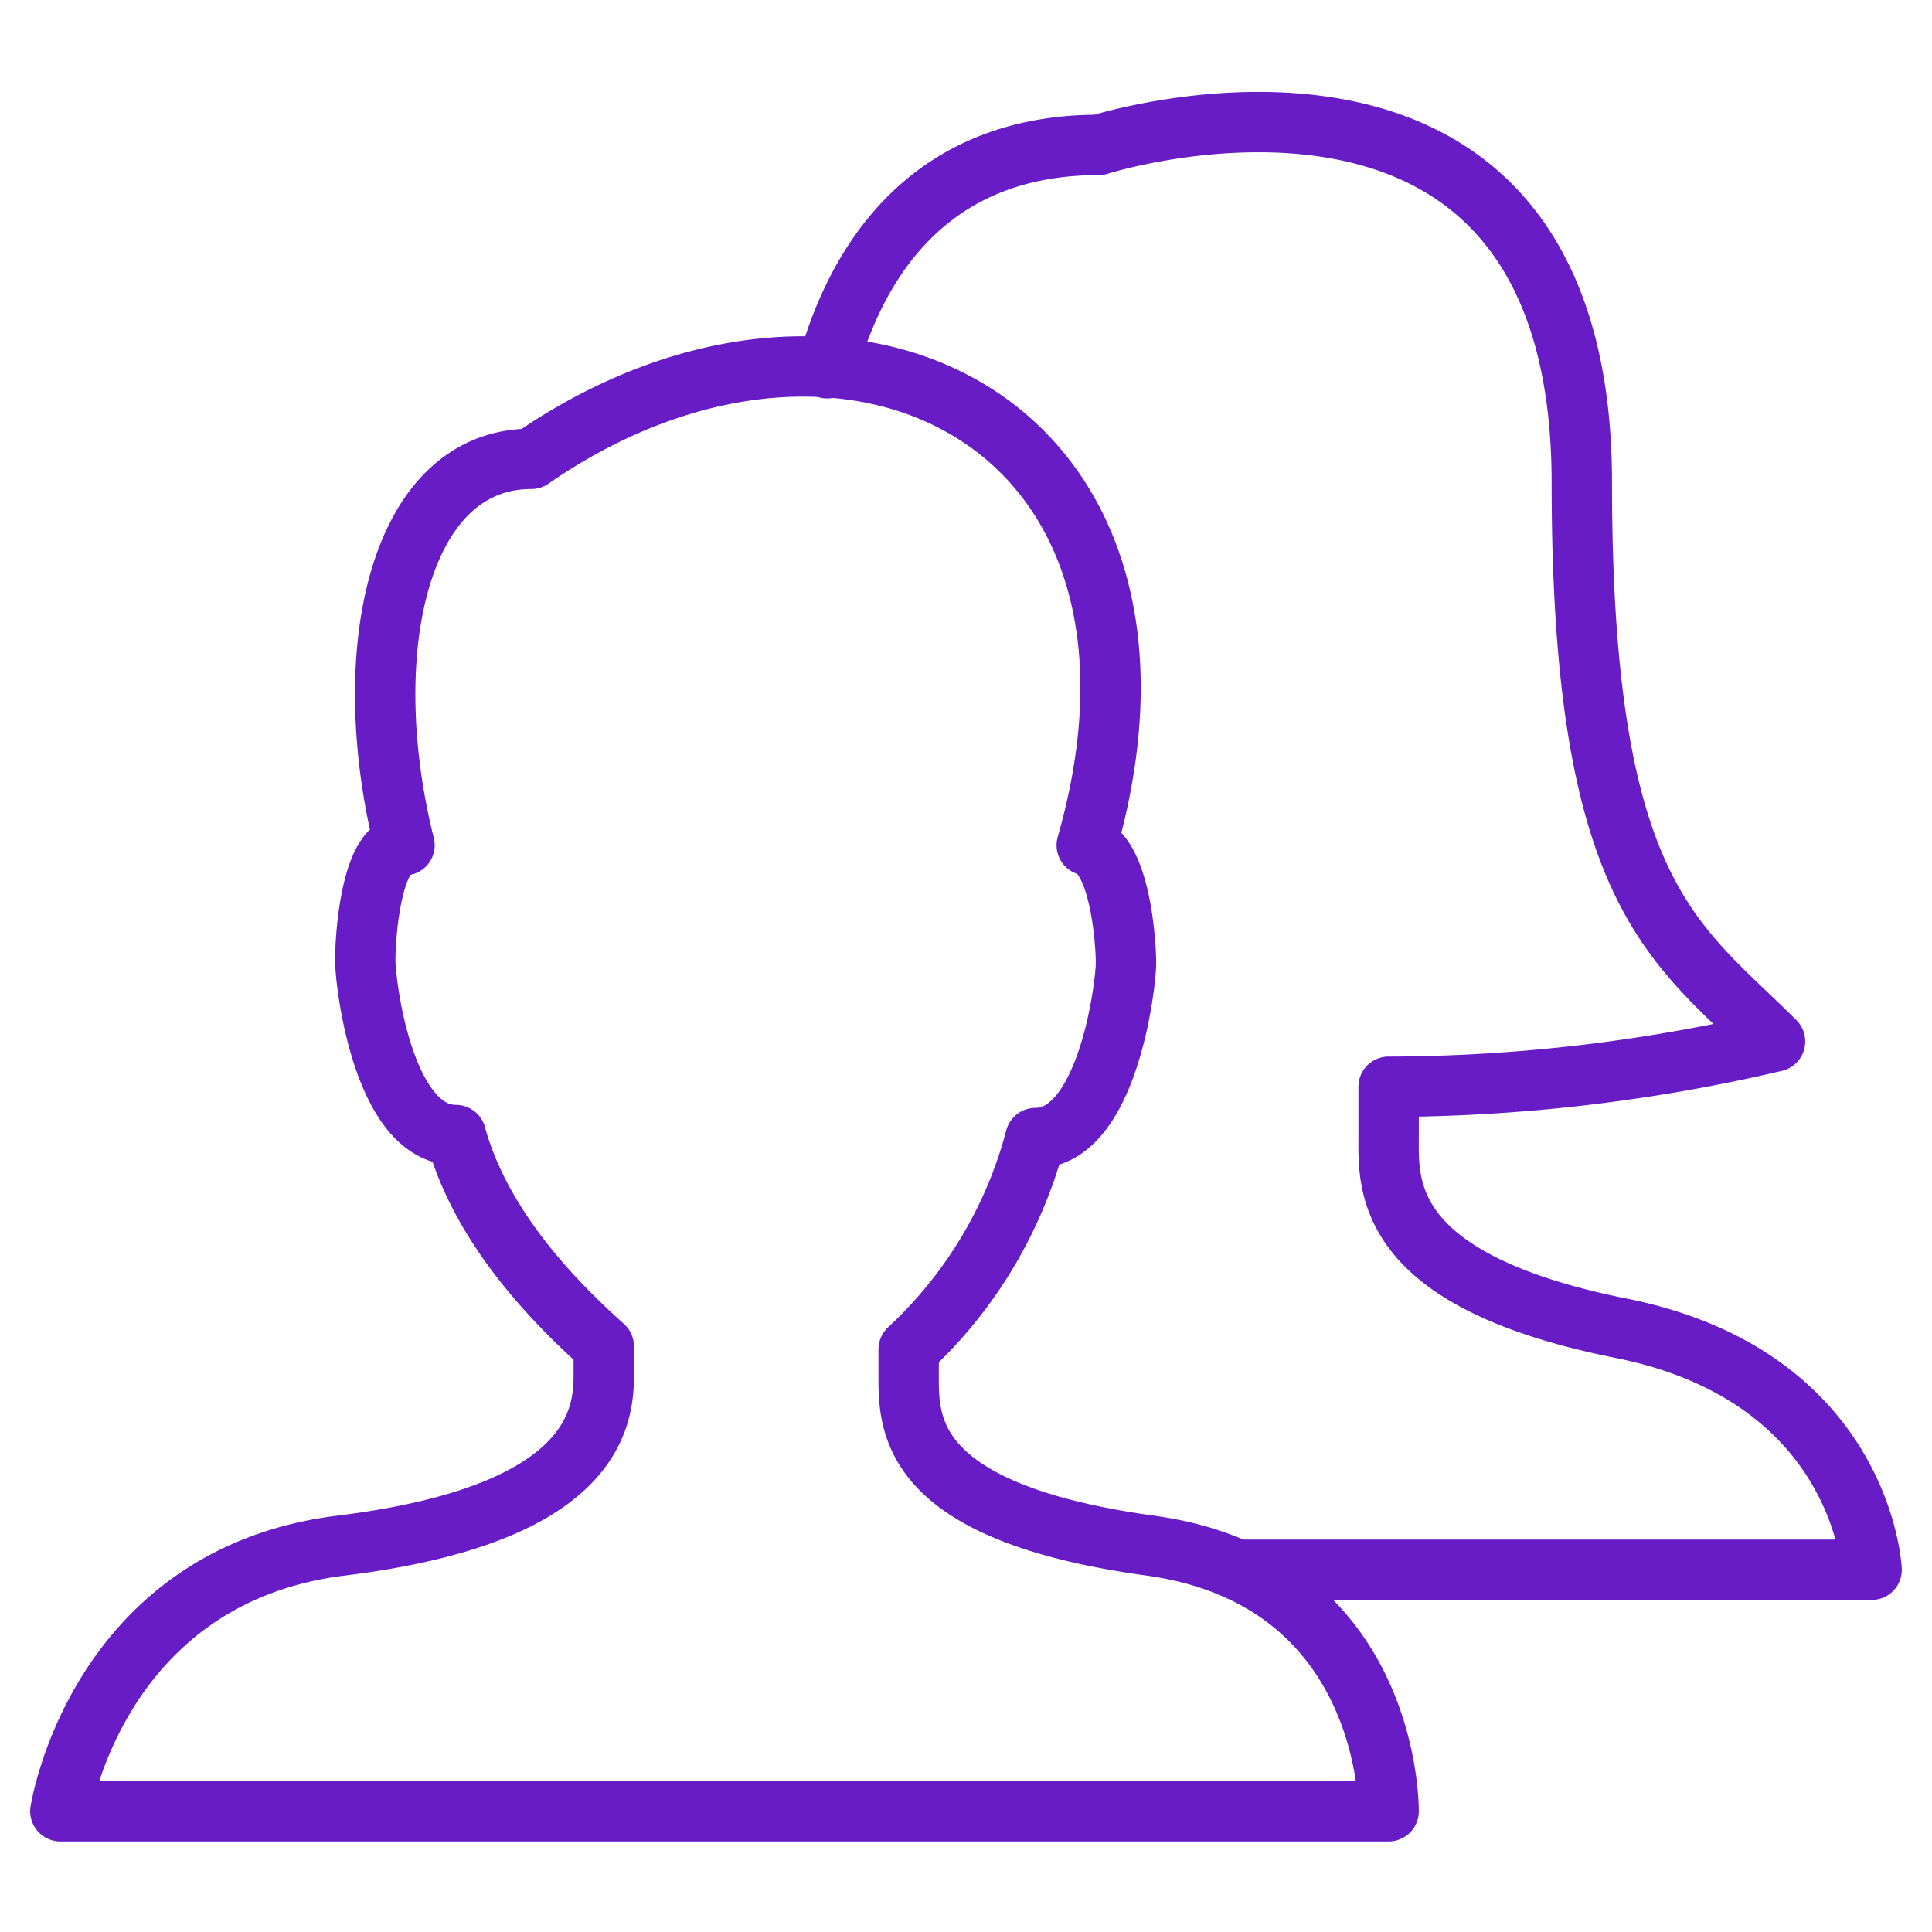 <svg xmlns="http://www.w3.org/2000/svg" viewBox="0 0 64 64" aria-labelledby="title"
aria-describedby="desc" role="img" xmlns:xlink="http://www.w3.org/1999/xlink">
  <title>User Group</title>
  <desc>A line styled icon from Orion Icon Library.</desc>
  <path data-name="layer2"
  d="M27.4 12.2c.9-3.3 3.2-7.4 9-7.4 0 0 16-5.1 16 11.2 0 13.7 3.1 15.2 6.4 18.5A56.6 56.6 0 0 1 46 36v1.6c0 1.6-.3 4.8 7.7 6.4s8.3 8 8.3 8H41"
  fill="none" stroke="#681cc5" stroke-miterlimit="10" stroke-width="2" stroke-linejoin="round"
  stroke-linecap="round"></path>
  <path data-name="layer1" d="M38.1 51.2c-8-1.1-8-4-8-5.6v-.9a14.6 14.6 0 0 0 4.2-7c2.4 0 3-5.1 3-5.8s-.2-3.6-1.3-3.9c4-14-8-20-18.4-12.8-4.4 0-5.8 6.4-4.2 12.8-1.1 0-1.3 3-1.3 3.8s.6 5.8 3 5.8c.8 2.9 3 5.3 4.9 7v1c0 1.6-.6 4.6-8.7 5.6S2 60 2 60h44s.1-7.7-7.9-8.8z"
  fill="none" stroke="#681cc5" stroke-miterlimit="10" stroke-width="2" stroke-linejoin="round"
  stroke-linecap="round"></path>
</svg>